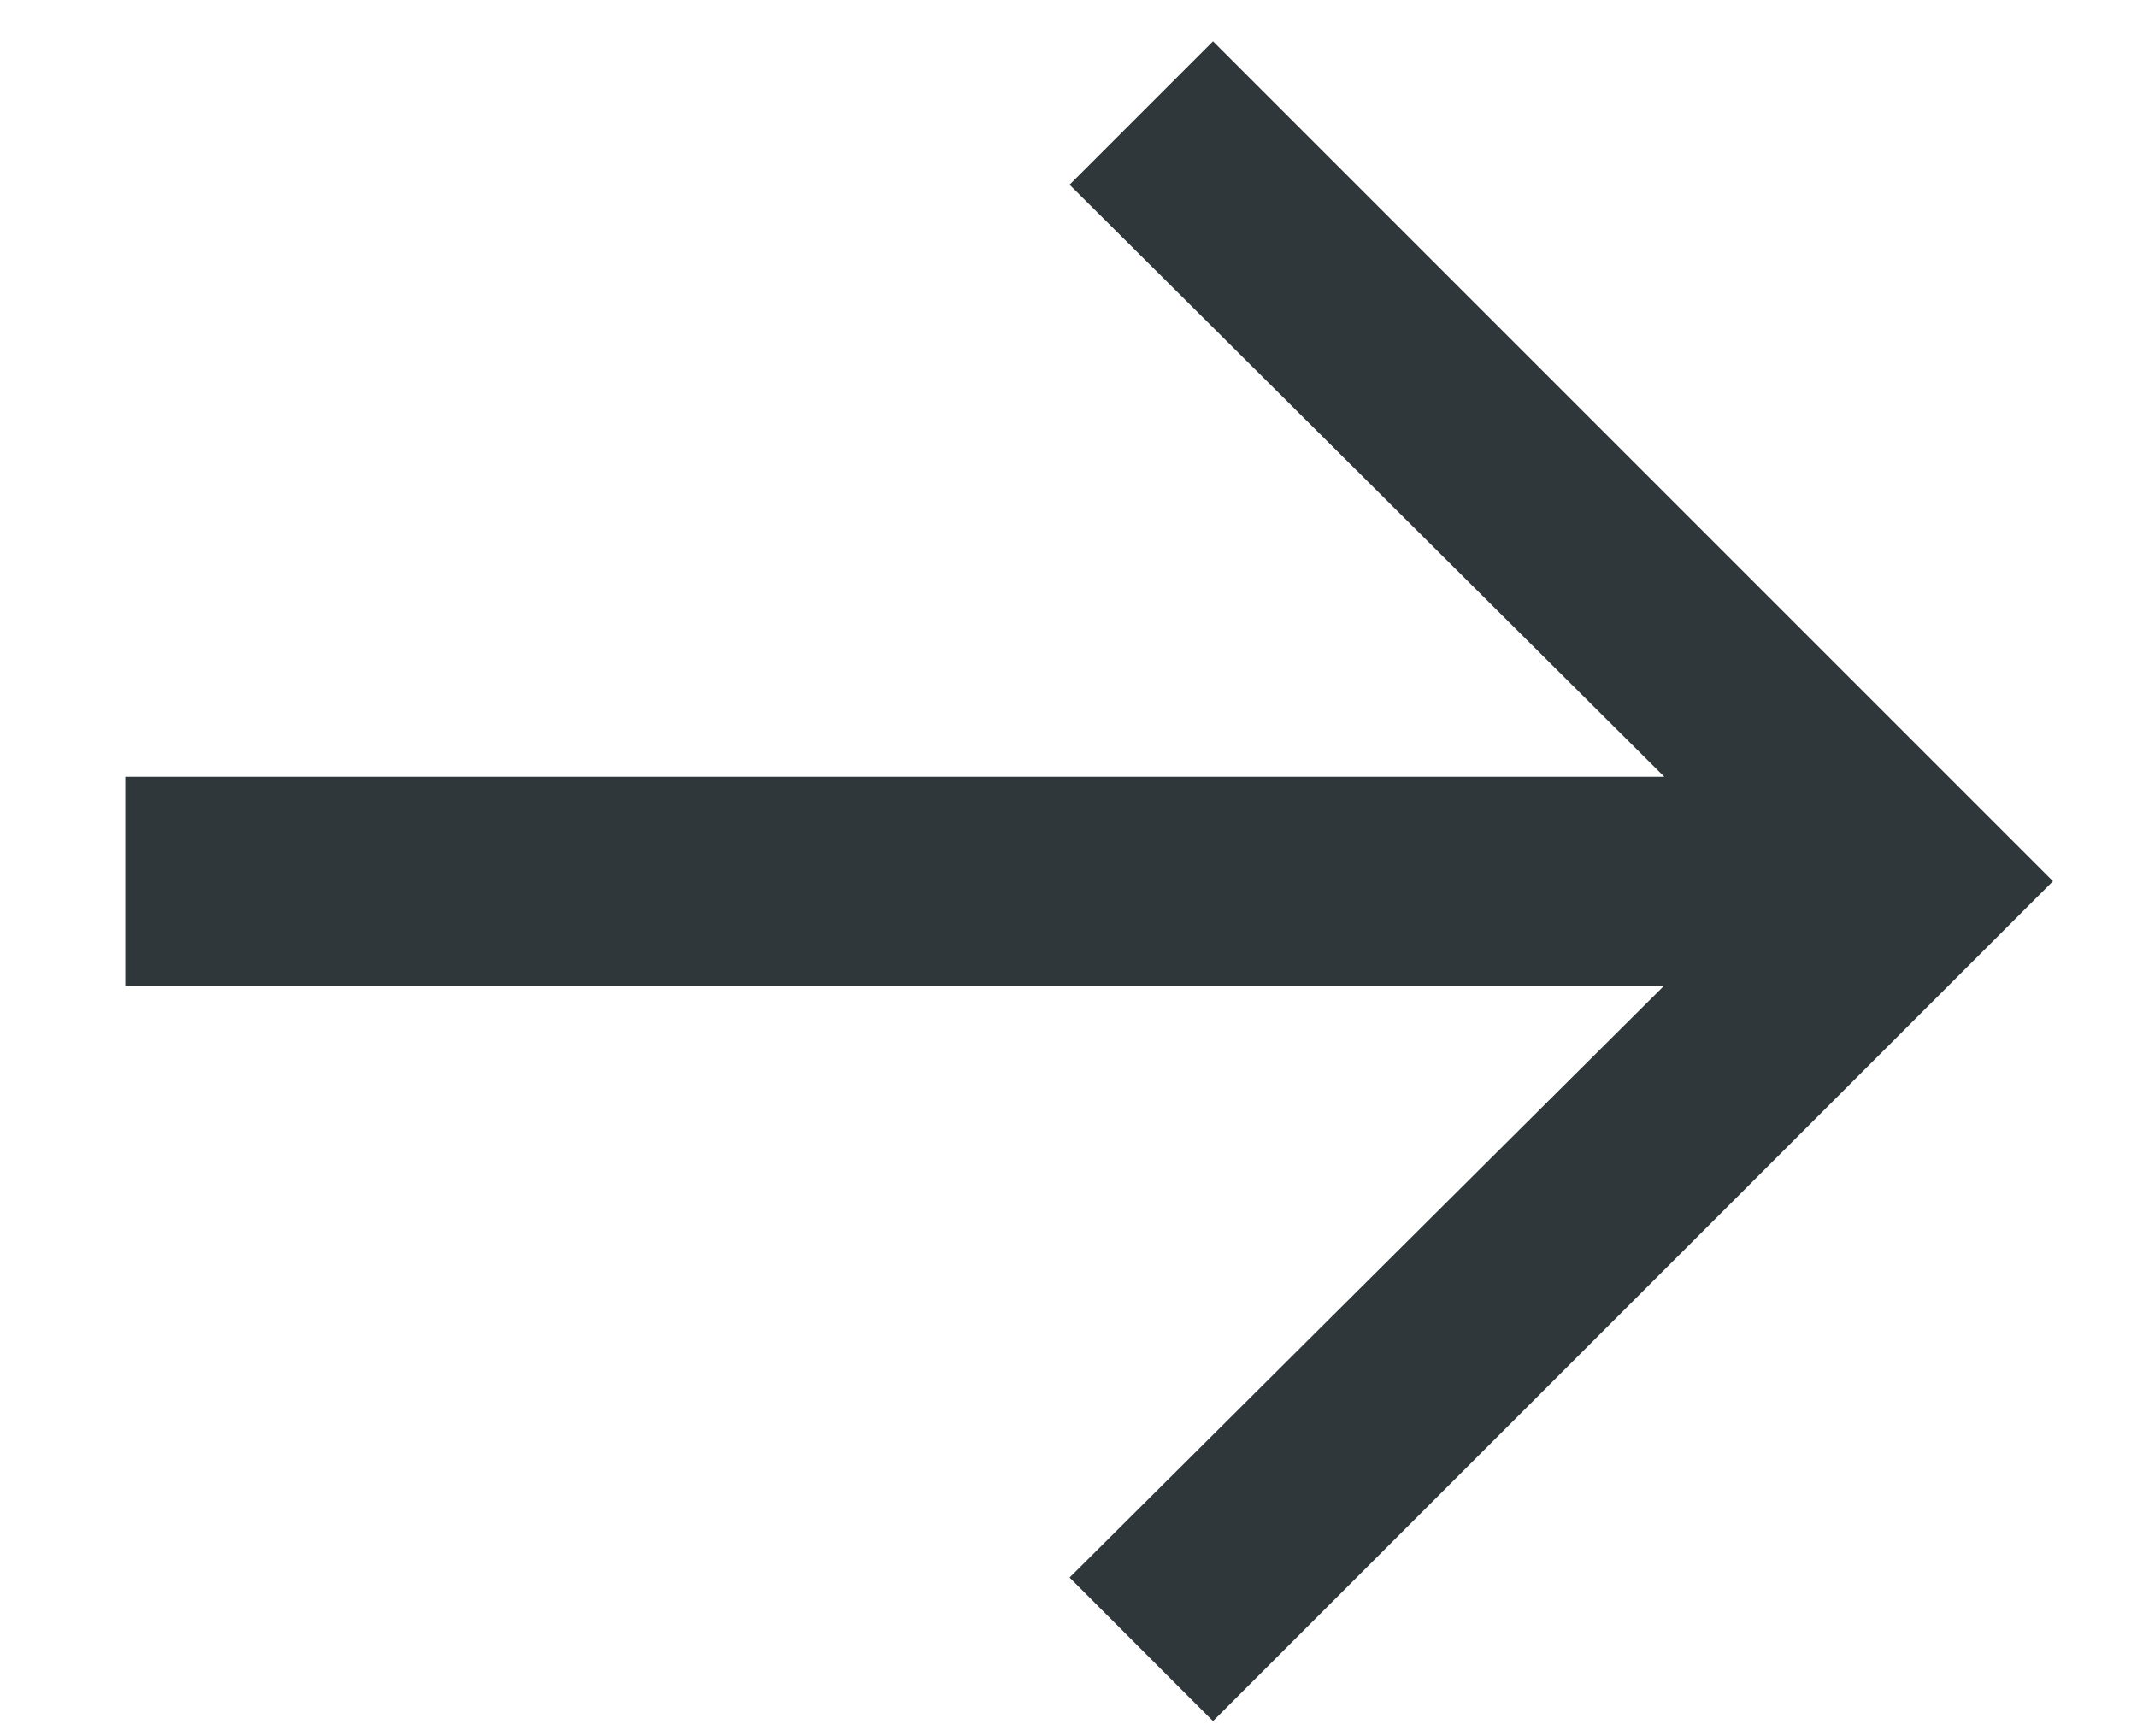 <svg width="16" height="13" viewBox="0 0 16 13" fill="none" xmlns="http://www.w3.org/2000/svg">
<path d="M9.082 12.887L8.008 11.812L12.461 7.379H0.938V5.816H12.461L8.008 1.383L9.082 0.309L15.371 6.598L9.082 12.887Z" fill="#30373B"/>
</svg>
